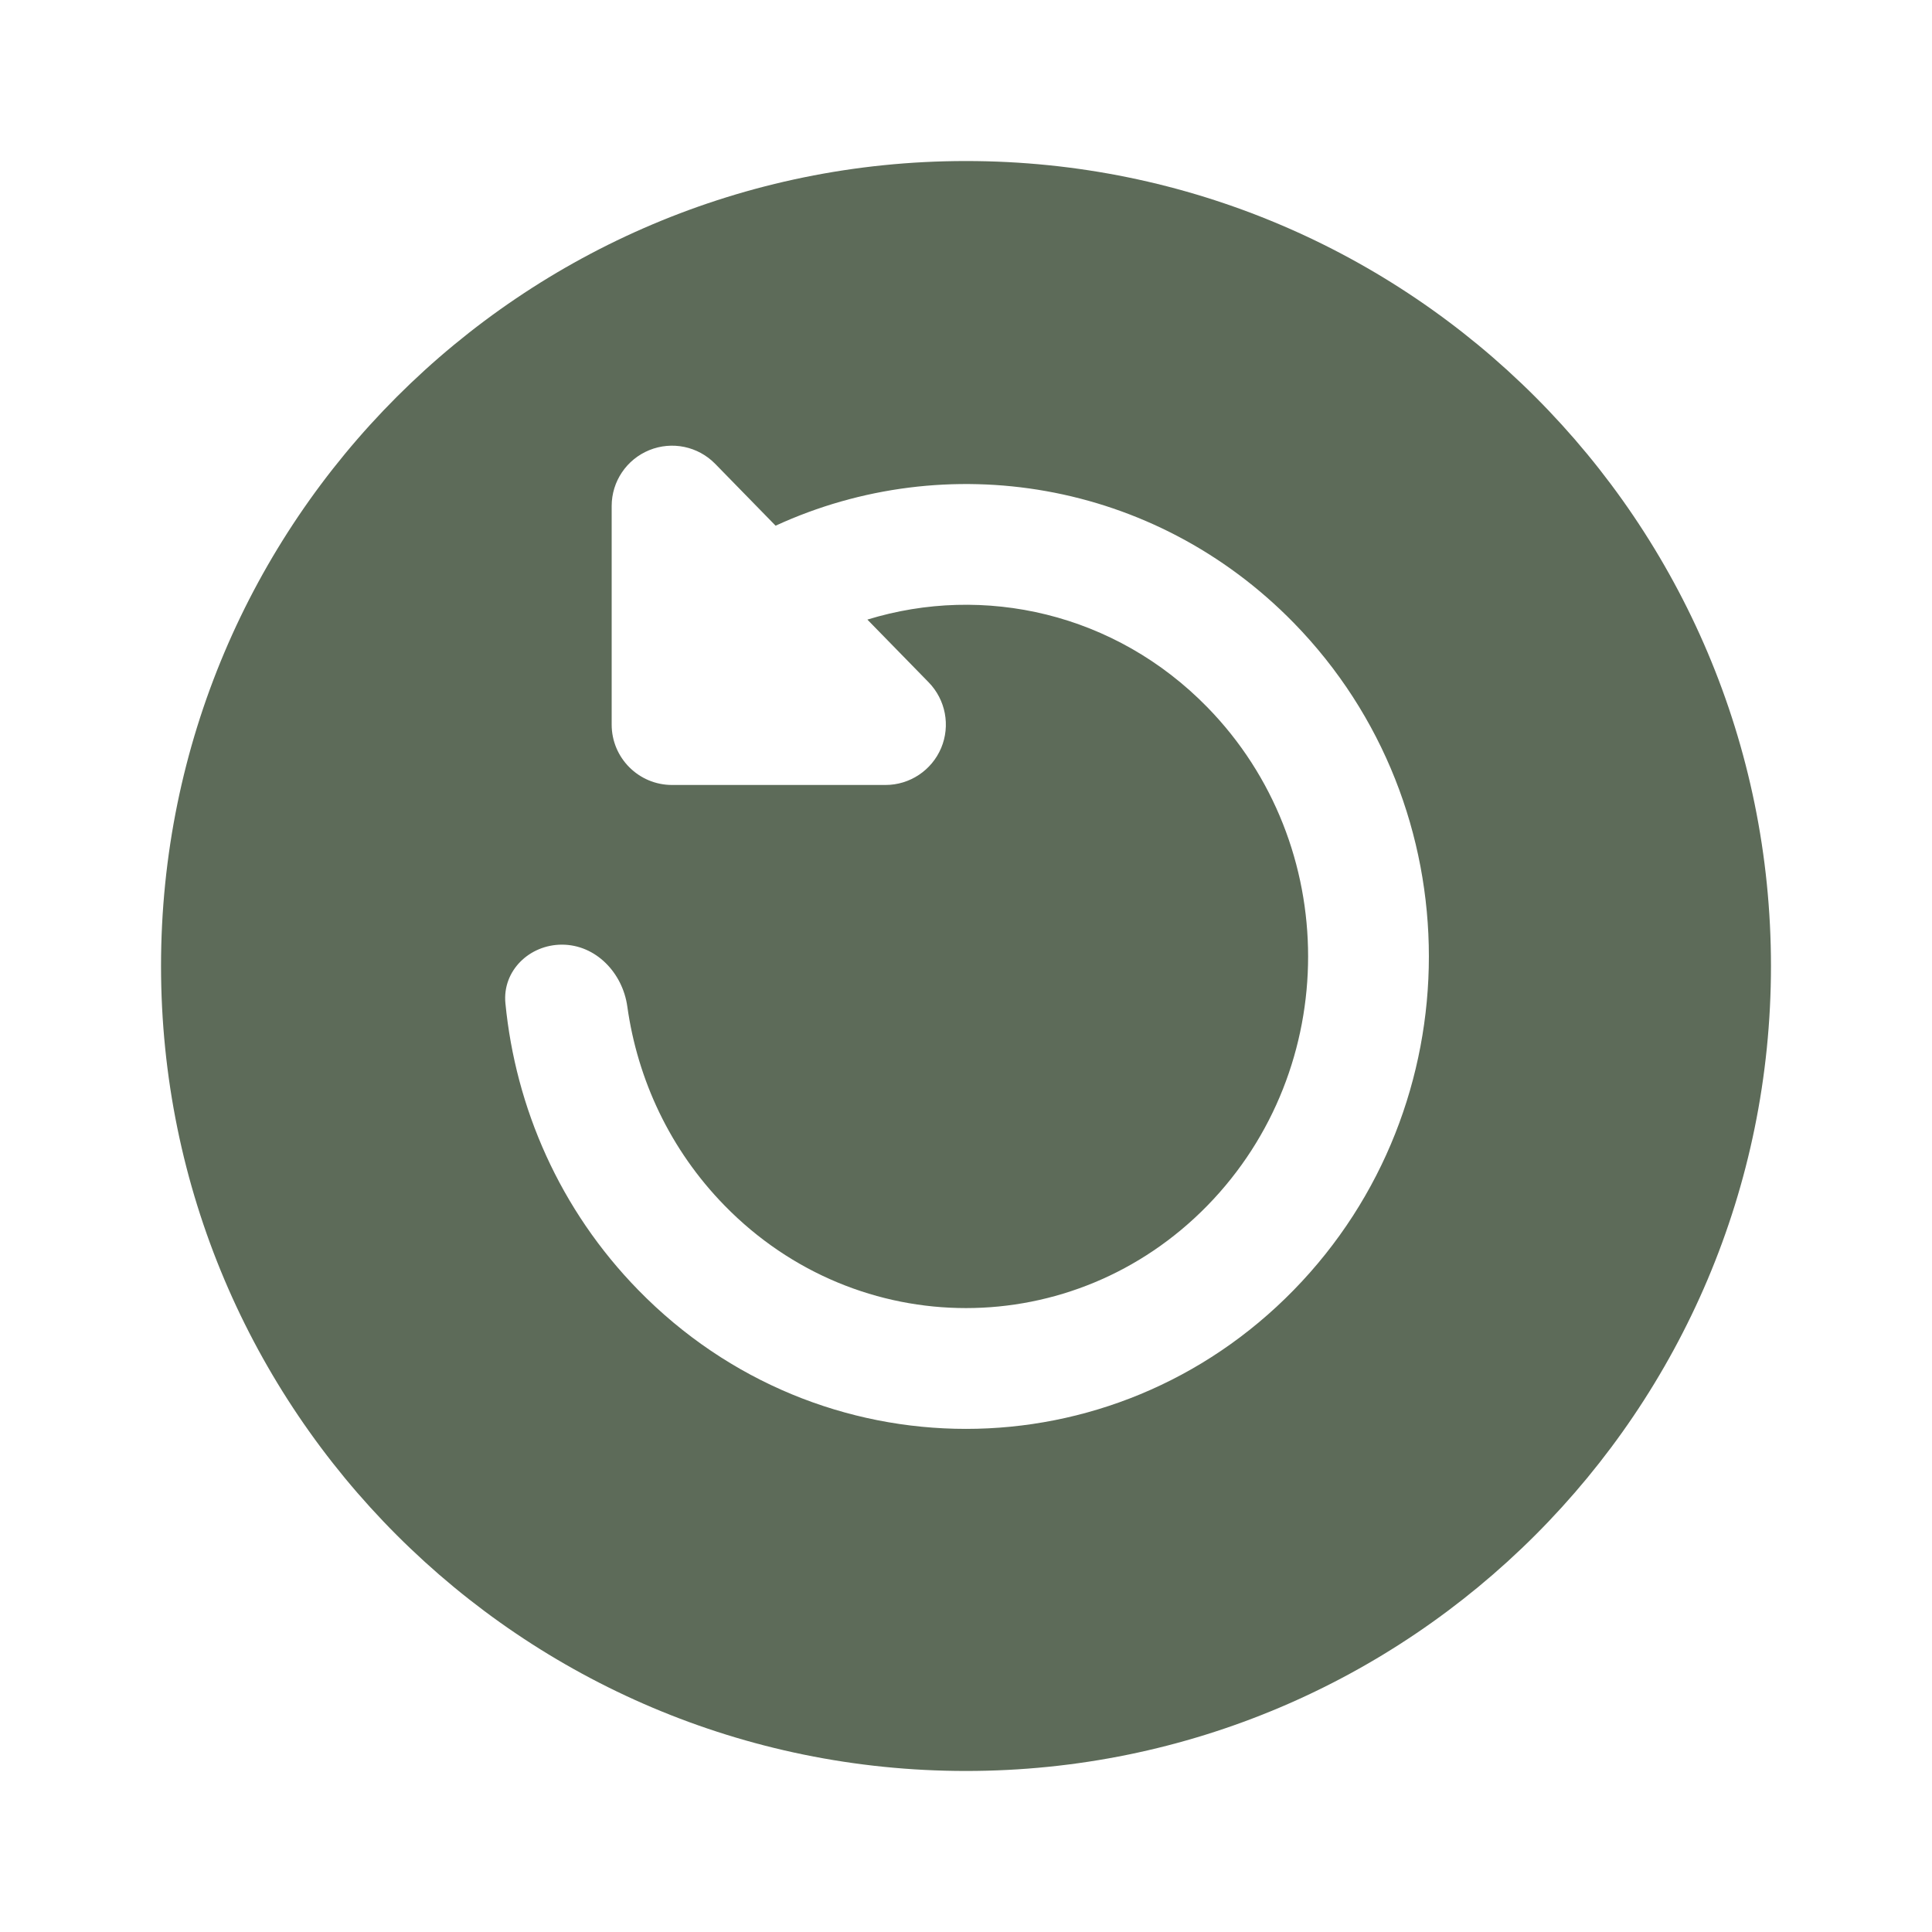 <svg xmlns="http://www.w3.org/2000/svg" fill="none" viewBox="0 0 20 20" height="20" width="20">
<path fill="#5D6B59" d="M10 18.333C5.398 18.333 1.667 14.602 1.667 10C1.667 5.398 5.398 1.667 10 1.667C14.602 1.667 18.333 5.398 18.333 10C18.333 14.602 14.602 18.333 10 18.333ZM6.721 4.66C6.486 4.756 6.332 4.984 6.332 5.238V7.501C6.332 7.846 6.612 8.126 6.957 8.126H9.167C9.418 8.126 9.645 7.975 9.743 7.743C9.84 7.511 9.789 7.244 9.614 7.064L8.979 6.414C10.184 6.043 11.544 6.344 12.499 7.322C13.889 8.745 13.889 11.057 12.499 12.48C11.117 13.895 8.883 13.895 7.501 12.48C6.936 11.902 6.6 11.176 6.494 10.42C6.446 10.072 6.169 9.779 5.817 9.779C5.48 9.779 5.199 10.05 5.232 10.386C5.337 11.467 5.794 12.522 6.607 13.354C8.479 15.271 11.521 15.271 13.393 13.354C15.258 11.445 15.258 8.357 13.393 6.448C11.945 4.966 9.797 4.629 8.029 5.442L7.404 4.802C7.226 4.62 6.957 4.564 6.721 4.66Z" clip-rule="evenodd" fill-rule="evenodd"></path>
</svg>
